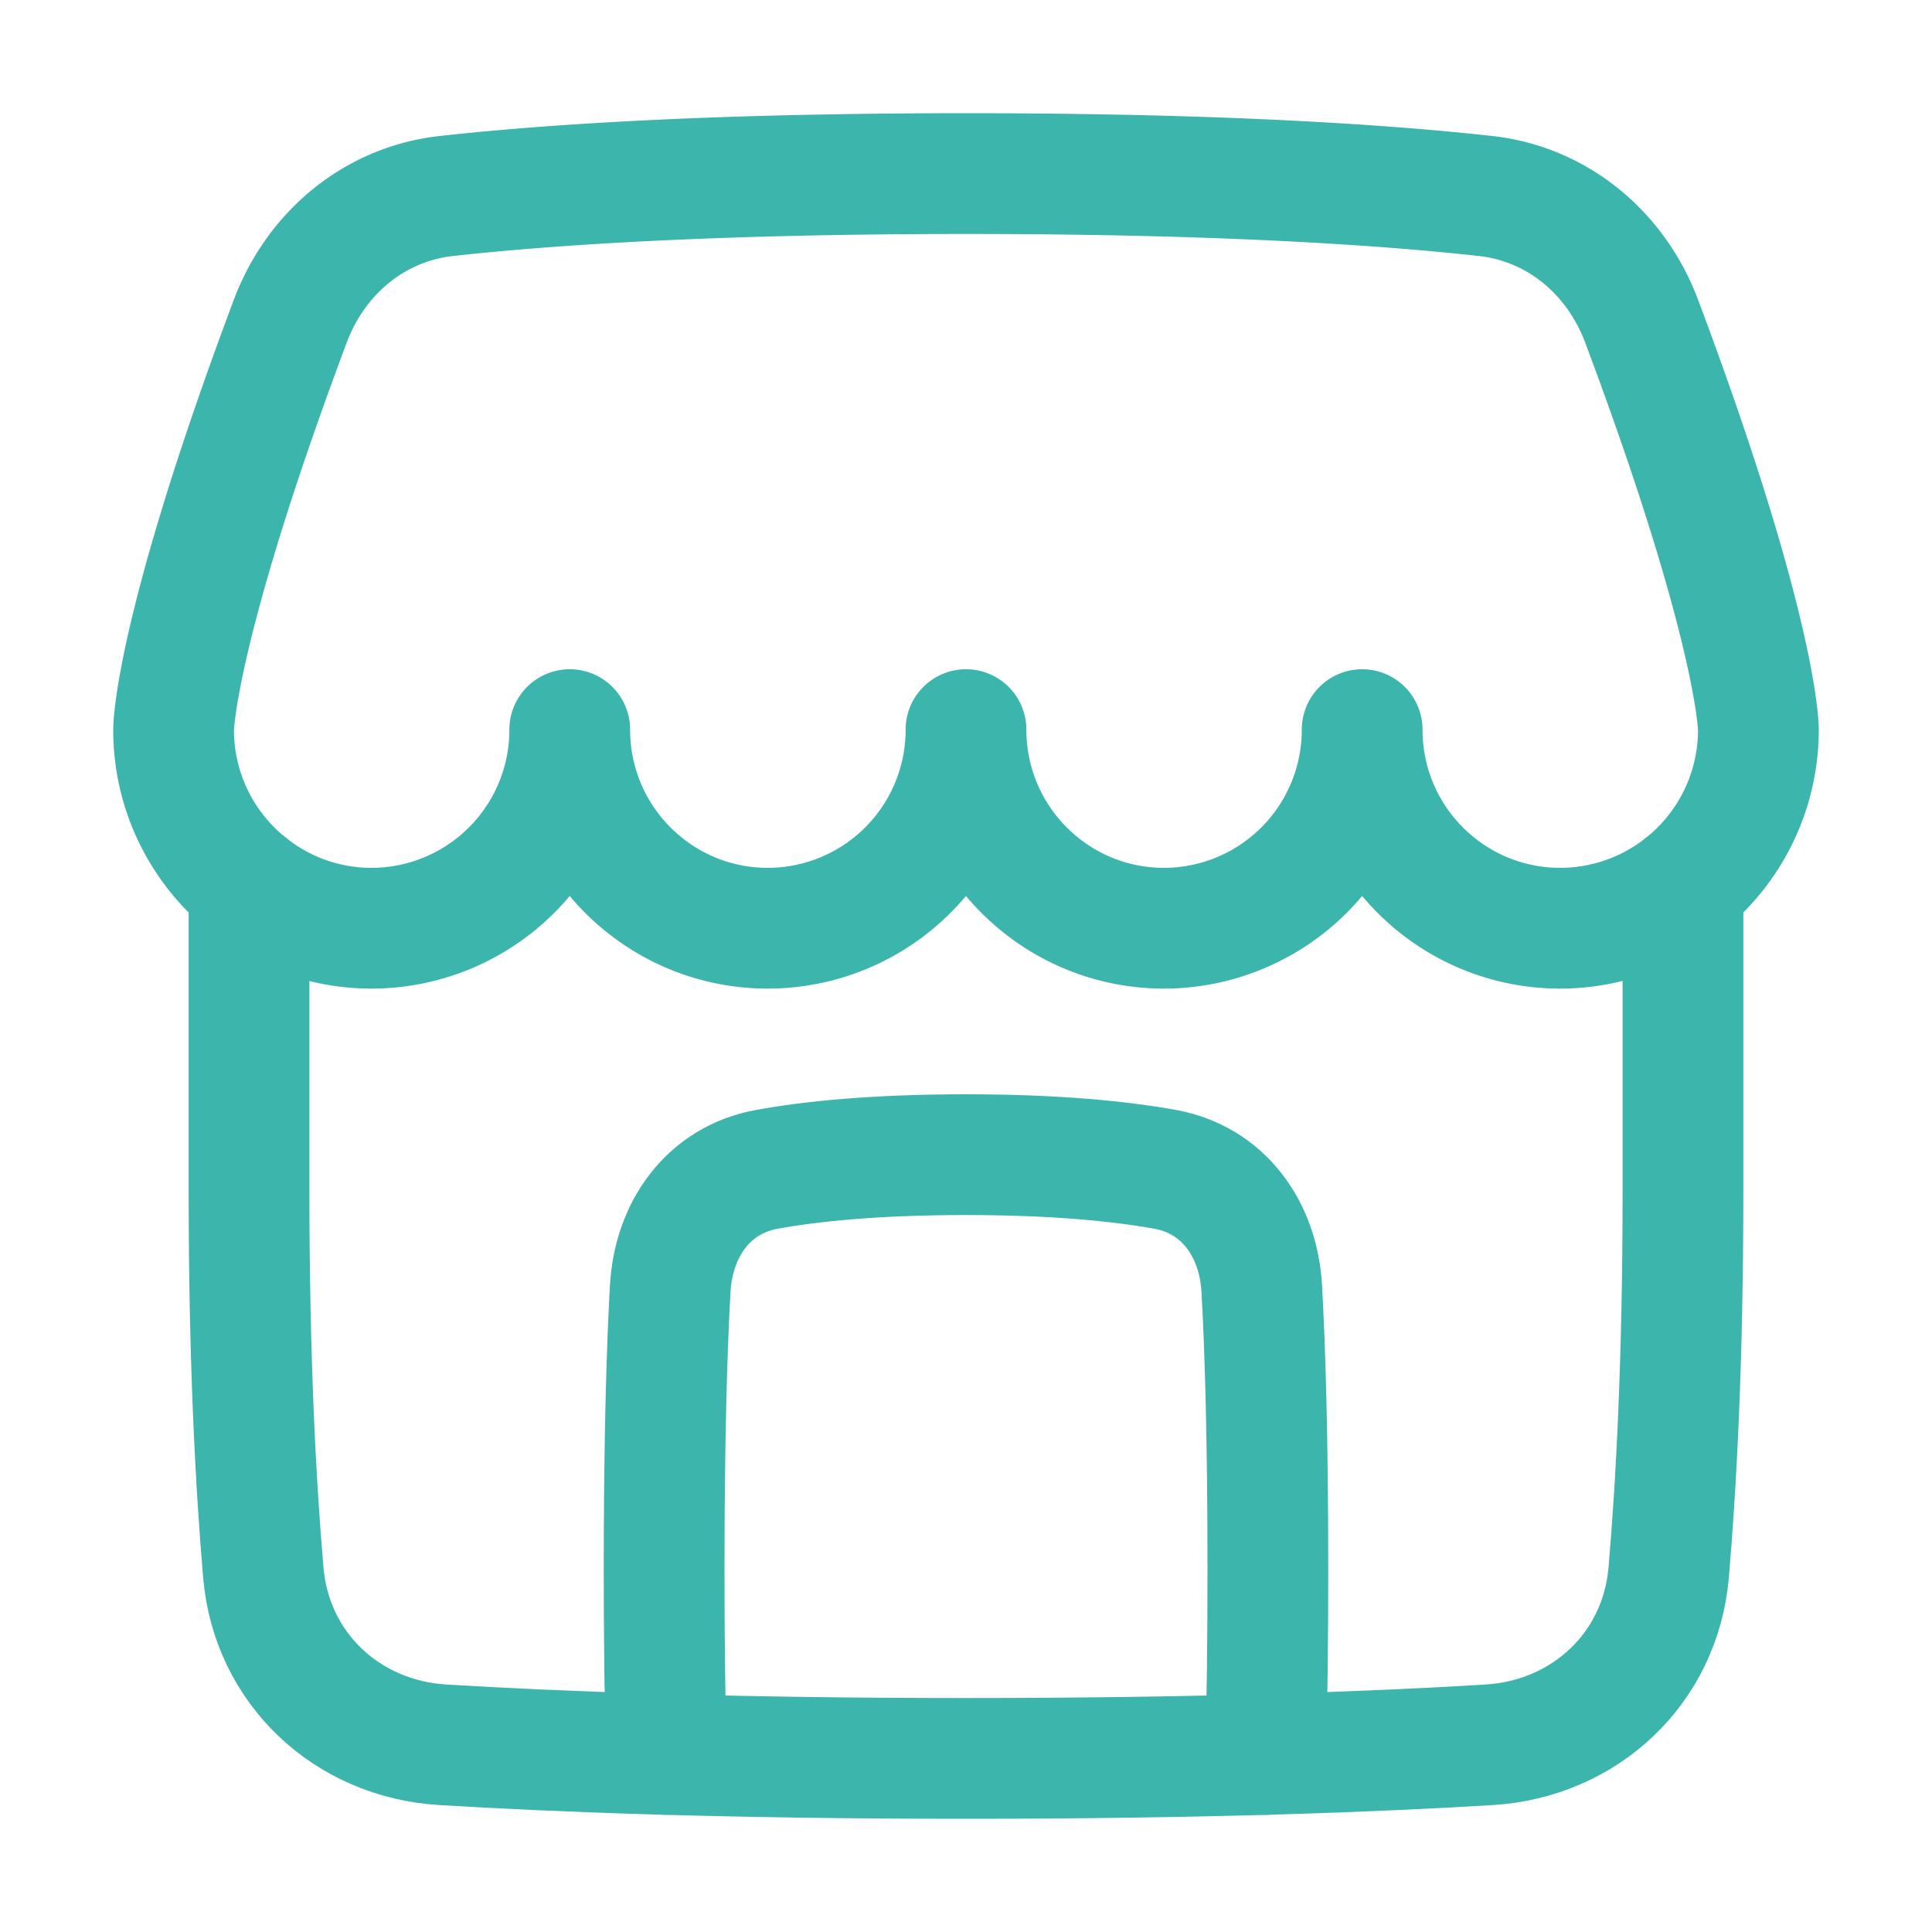 <svg xmlns="http://www.w3.org/2000/svg" fill="none" viewBox="-0.625 -0.625 20 20" id="Store-2--Streamline-Plump.svg" height="20" width="20"><desc>Store 2 Streamline Icon: https://streamlinehq.com</desc><g id="store-2--store-shop-shops-stores"><path id="Intersect" stroke="#3cb5ac" stroke-linecap="round" stroke-linejoin="round" d="M12.477 17.537c0.014 -0.508 0.023 -1.137 0.023 -1.912 0 -1.393 -0.03 -2.314 -0.063 -2.907 -0.034 -0.618 -0.396 -1.13 -1.005 -1.239C10.973 11.397 10.311 11.328 9.375 11.328c-0.935 0 -1.598 0.068 -2.057 0.151 -0.609 0.109 -0.971 0.621 -1.005 1.239C6.28 13.311 6.25 14.232 6.25 15.625c0 0.775 0.009 1.404 0.023 1.912" stroke-width="1.25"></path><path id="Union" stroke="#3cb5ac" stroke-linecap="round" stroke-linejoin="round" d="M2.379 2.702c0.264 -0.705 0.868 -1.215 1.617 -1.298C4.996 1.293 6.701 1.172 9.375 1.172c2.674 0 4.379 0.121 5.379 0.232 0.748 0.083 1.352 0.593 1.616 1.298C17.578 5.923 17.578 6.928 17.578 6.928A2.054 2.054 0 0 1 15.527 8.984c-1.133 0 -2.051 -0.92 -2.051 -2.056A2.054 2.054 0 0 1 11.426 8.984c-1.133 0 -2.051 -0.92 -2.051 -2.056A2.054 2.054 0 0 1 7.324 8.984c-1.133 0 -2.051 -0.92 -2.051 -2.056A2.054 2.054 0 0 1 3.223 8.984C2.09 8.984 1.172 8.064 1.172 6.929c0 0 0 -1.005 1.207 -4.227Z" stroke-width="1.25"></path><path id="Subtract" stroke="#3cb5ac" stroke-linecap="round" stroke-linejoin="round" d="M1.953 8.543V11.719c0 1.737 0.07 3.032 0.148 3.936 0.085 0.991 0.866 1.722 1.858 1.782 1.148 0.07 2.923 0.141 5.416 0.141s4.268 -0.071 5.416 -0.141c0.992 -0.061 1.773 -0.792 1.858 -1.782 0.078 -0.903 0.148 -2.199 0.148 -3.936v-3.176" stroke-width="1.25"></path></g></svg>